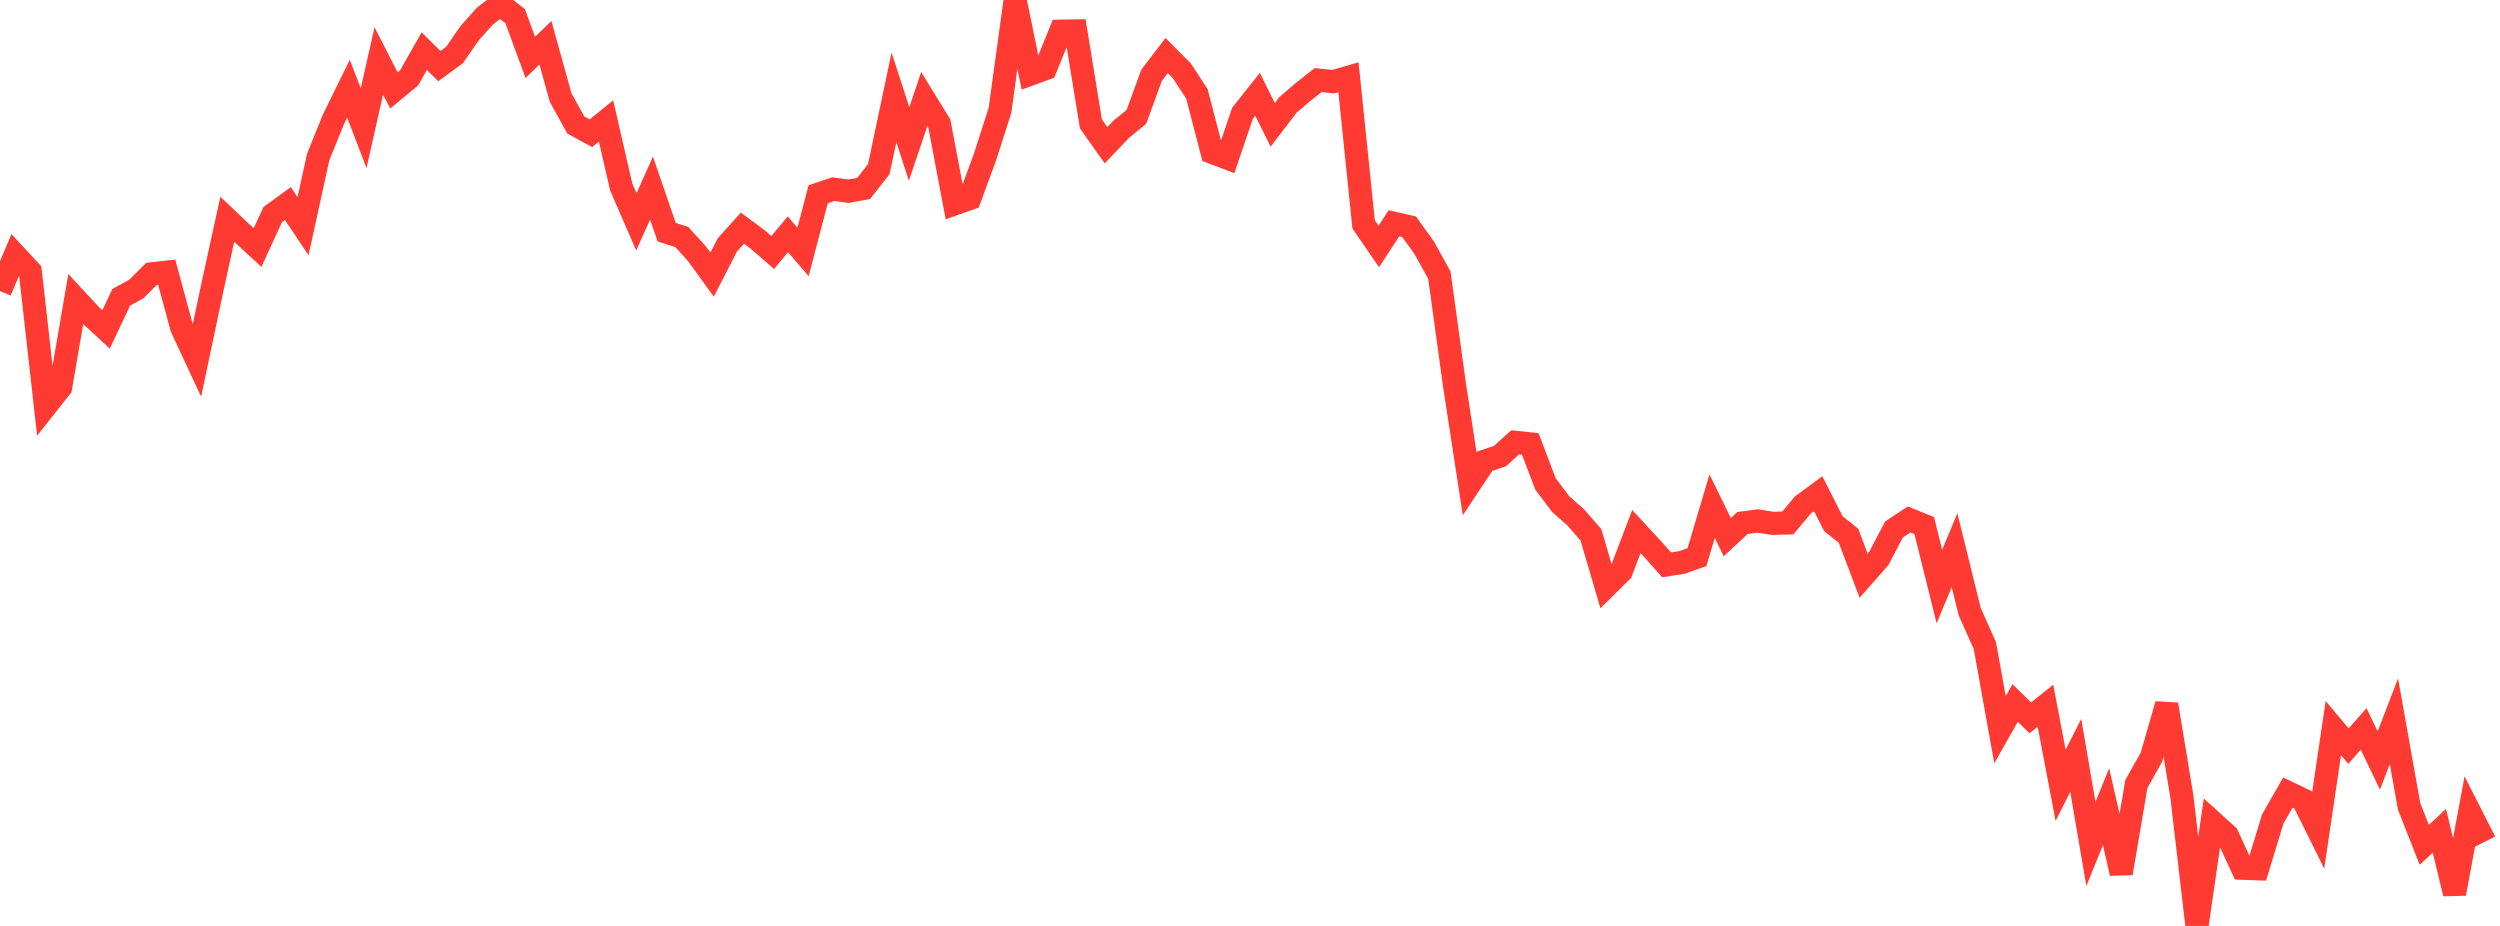 <?xml version="1.0" standalone="no"?>
<!DOCTYPE svg PUBLIC "-//W3C//DTD SVG 1.1//EN" "http://www.w3.org/Graphics/SVG/1.1/DTD/svg11.dtd">

<svg width="135" height="50" viewBox="0 0 135 50" preserveAspectRatio="none" 
  xmlns="http://www.w3.org/2000/svg"
  xmlns:xlink="http://www.w3.org/1999/xlink">


<polyline points="0.0, 15.718 0.818, 13.773 1.636, 14.656 2.455, 21.949 3.273, 20.914 4.091, 16.15 4.909, 17.034 5.727, 17.788 6.545, 16.056 7.364, 15.604 8.182, 14.79 9.0, 14.697 9.818, 17.705 10.636, 19.461 11.455, 15.581 12.273, 11.838 13.091, 12.613 13.909, 13.37 14.727, 11.586 15.545, 10.992 16.364, 12.216 17.182, 8.477 18.0, 6.455 18.818, 4.789 19.636, 6.924 20.455, 3.291 21.273, 4.883 22.091, 4.206 22.909, 2.764 23.727, 3.569 24.545, 2.969 25.364, 1.785 26.182, 0.873 27.0, 0.237 27.818, 0.872 28.636, 3.097 29.455, 2.31 30.273, 5.264 31.091, 6.747 31.909, 7.195 32.727, 6.533 33.545, 10.096 34.364, 11.98 35.182, 10.155 36.0, 12.537 36.818, 12.8 37.636, 13.703 38.455, 14.829 39.273, 13.231 40.091, 12.32 40.909, 12.927 41.727, 13.635 42.545, 12.653 43.364, 13.604 44.182, 10.49 45.0, 10.214 45.818, 10.327 46.636, 10.177 47.455, 9.133 48.273, 5.255 49.091, 7.772 49.909, 5.351 50.727, 6.681 51.545, 11.01 52.364, 10.72 53.182, 8.505 54.0, 5.958 54.818, 0.0 55.636, 4.004 56.455, 3.704 57.273, 1.684 58.091, 1.67 58.909, 6.689 59.727, 7.842 60.545, 6.981 61.364, 6.313 62.182, 4.072 63.0, 2.998 63.818, 3.82 64.636, 5.079 65.455, 8.228 66.273, 8.538 67.091, 6.126 67.909, 5.094 68.727, 6.743 69.545, 5.67 70.364, 4.968 71.182, 4.324 72.0, 4.411 72.818, 4.173 73.636, 12.116 74.455, 13.307 75.273, 12.057 76.091, 12.244 76.909, 13.38 77.727, 14.86 78.545, 20.807 79.364, 26.134 80.182, 24.902 81.0, 24.627 81.818, 23.885 82.636, 23.971 83.455, 26.132 84.273, 27.214 85.091, 27.941 85.909, 28.877 86.727, 31.666 87.545, 30.856 88.364, 28.702 89.182, 29.588 90.0, 30.504 90.818, 30.373 91.636, 30.086 92.455, 27.332 93.273, 29.007 94.091, 28.242 94.909, 28.134 95.727, 28.259 96.545, 28.238 97.364, 27.258 98.182, 26.656 99.0, 28.278 99.818, 28.929 100.636, 31.088 101.455, 30.159 102.273, 28.593 103.091, 28.05 103.909, 28.381 104.727, 31.672 105.545, 29.707 106.364, 33.032 107.182, 34.856 108.0, 39.405 108.818, 37.962 109.636, 38.763 110.455, 38.109 111.273, 42.408 112.091, 40.789 112.909, 45.576 113.727, 43.56 114.545, 47.156 115.364, 42.337 116.182, 40.876 117.0, 38.039 117.818, 42.989 118.636, 50.0 119.455, 44.369 120.273, 45.11 121.091, 46.885 121.909, 46.915 122.727, 44.231 123.545, 42.799 124.364, 43.191 125.182, 44.843 126.0, 39.319 126.818, 40.292 127.636, 39.362 128.455, 41.067 129.273, 38.948 130.091, 43.543 130.909, 45.62 131.727, 44.865 132.545, 48.256 133.364, 43.845 134.182, 45.453" fill="none" stroke="#ff3a33" stroke-width="1.25"/>

</svg>
